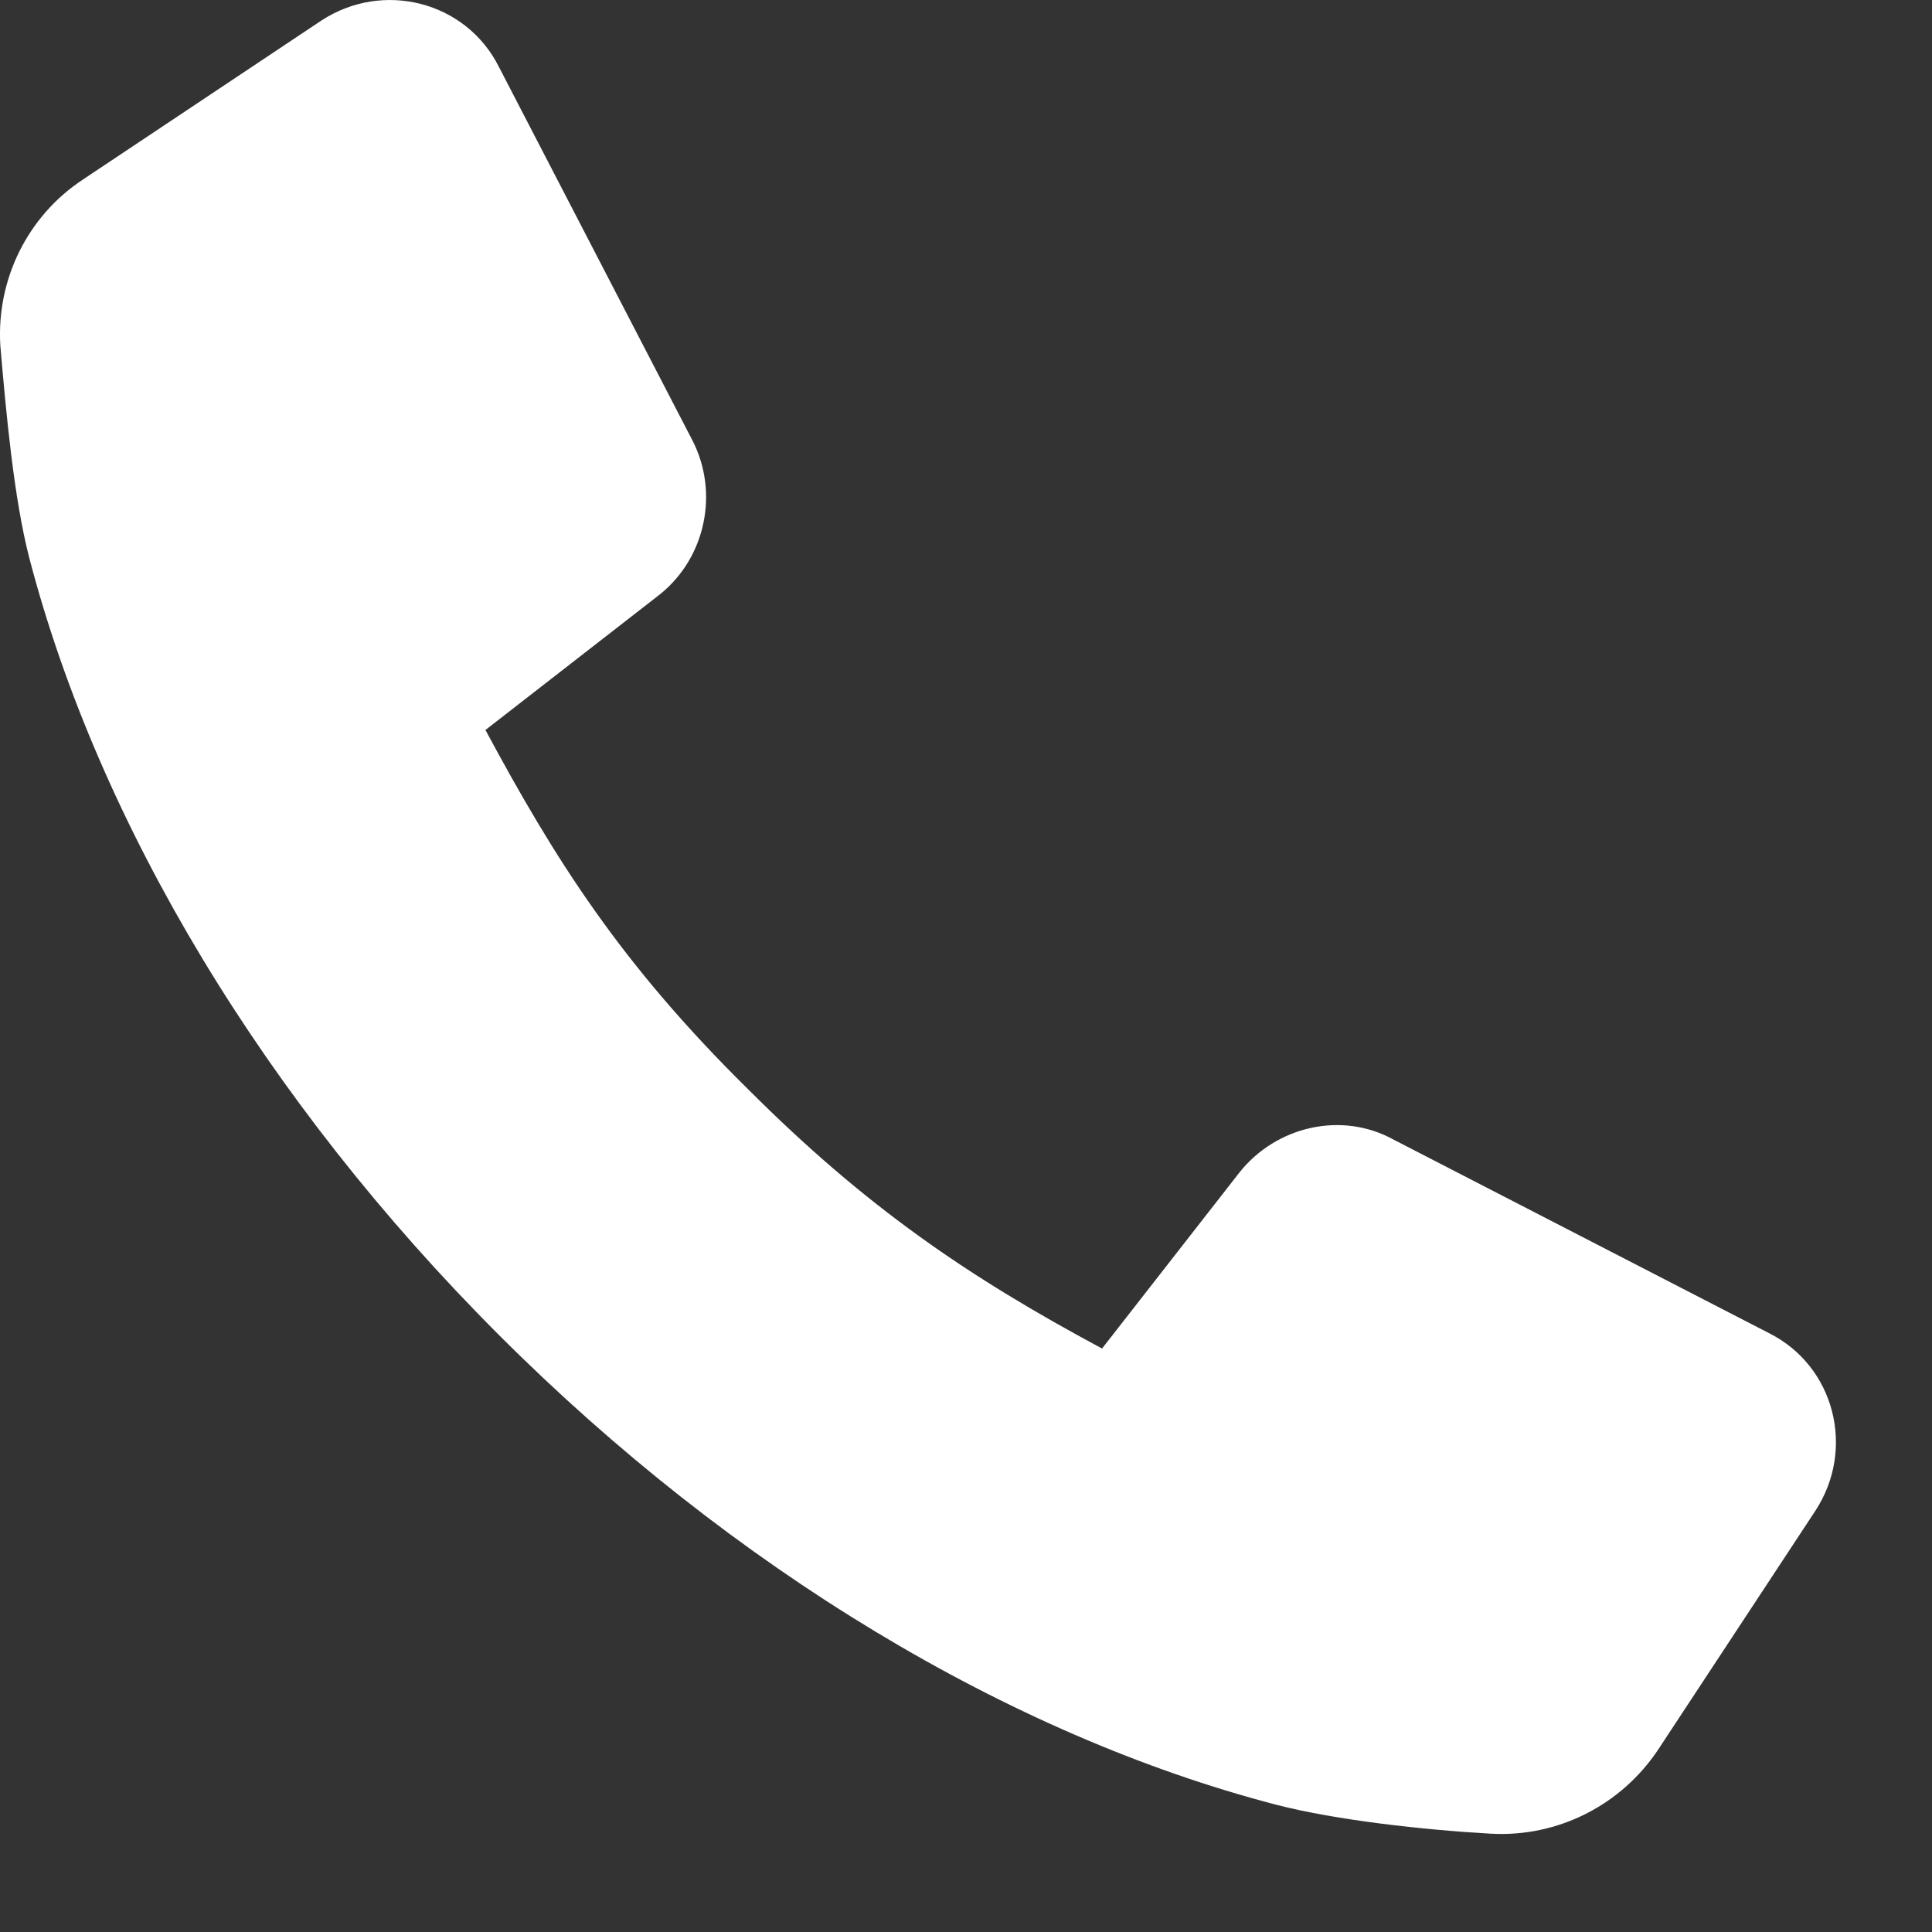<svg width="19" height="19" viewBox="0 0 19 19" fill="none" xmlns="http://www.w3.org/2000/svg">
<rect x="0" y="0" width="19" height="19" fill="#333333" stroke="none"/>
<path d="M16.313 17.197C15.951 17.748 15.324 18.071 14.659 18.033C13.994 17.995 13.138 17.9 12.549 17.748C9.926 17.064 7.207 15.429 4.907 13.129C2.607 10.829 0.973 8.111 0.288 5.487C0.136 4.898 0.06 4.062 0.003 3.396C-0.035 2.75 0.269 2.123 0.821 1.762L3.159 0.203C3.767 -0.196 4.584 0.013 4.907 0.659L6.808 4.328C7.074 4.841 6.941 5.487 6.485 5.849L4.774 7.179C5.459 8.453 6.105 9.479 7.36 10.715C8.519 11.874 9.527 12.559 10.838 13.262L12.188 11.532C12.549 11.076 13.195 10.924 13.708 11.209L17.396 13.11C18.042 13.433 18.252 14.25 17.852 14.859L16.313 17.197Z" fill="white"/>
</svg>
